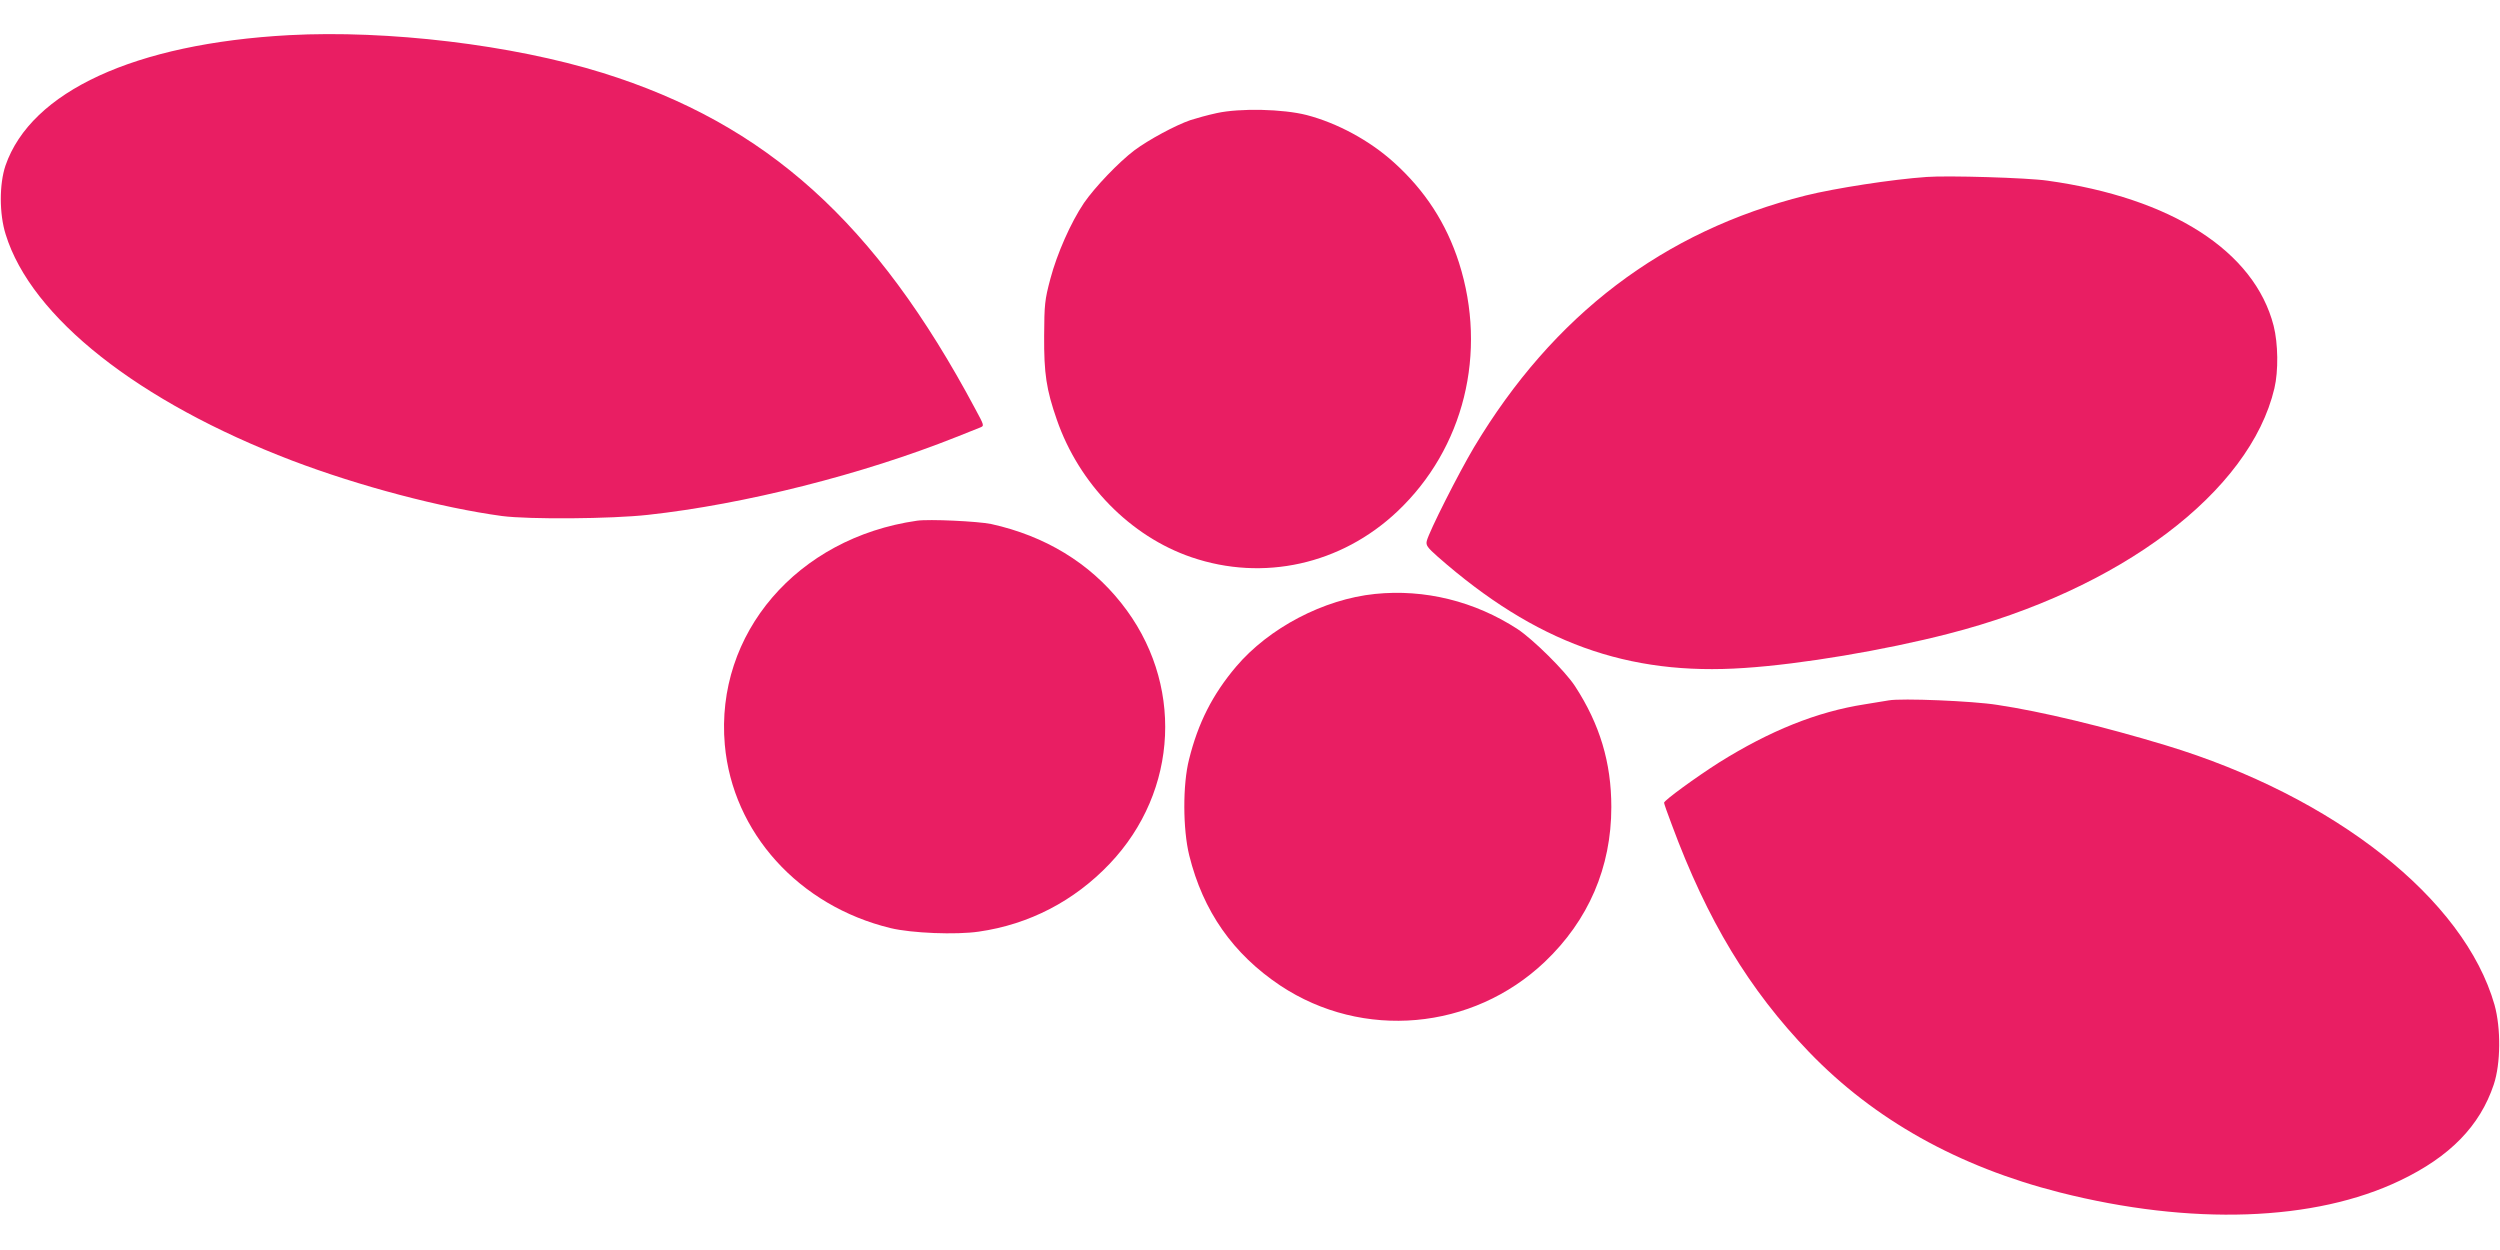 <?xml version="1.0" standalone="no"?>
<!DOCTYPE svg PUBLIC "-//W3C//DTD SVG 20010904//EN"
 "http://www.w3.org/TR/2001/REC-SVG-20010904/DTD/svg10.dtd">
<svg version="1.0" xmlns="http://www.w3.org/2000/svg"
 width="1280pt" height="640pt" viewBox="0 0 1280 640"
 preserveAspectRatio="xMidYMid meet">
<g transform="translate(0,640) scale(0.1,-0.1)"
fill="#e91e63" stroke="none">
<path d="M1480 6220 c-789 -43 -1321 -288 -1452 -668 -32 -95 -32 -247 1 -352
131 -425 681 -858 1466 -1158 344 -131 765 -242 1075 -284 138 -18 559 -15
748 6 493 54 1098 207 1577 398 55 22 110 44 123 49 22 9 22 9 -25 96 -509
954 -1068 1458 -1908 1720 -463 144 -1099 220 -1605 193z"/>
<path d="M6230 5821 c-47 -10 -107 -27 -135 -36 -78 -27 -213 -100 -286 -154
-82 -62 -203 -189 -259 -270 -68 -101 -138 -260 -172 -388 -29 -109 -31 -131
-32 -293 -1 -193 11 -274 65 -429 114 -329 376 -597 689 -704 368 -126 767
-37 1054 234 342 323 463 813 316 1274 -65 202 -174 370 -334 514 -124 112
-289 201 -446 242 -121 31 -341 36 -460 10z"/>
<path d="M9865 5494 c-176 -12 -471 -58 -620 -95 -729 -183 -1292 -611 -1698
-1289 -79 -133 -230 -431 -242 -480 -5 -22 3 -33 57 -81 500 -439 971 -610
1569 -569 291 19 718 91 1044 175 880 225 1545 726 1670 1257 21 89 19 229 -4
320 -98 382 -523 655 -1158 743 -102 15 -511 27 -618 19z"/>
<path d="M4695 3734 c-614 -88 -1034 -578 -984 -1147 40 -450 379 -825 849
-939 108 -26 335 -35 451 -18 259 37 489 157 670 347 356 374 381 932 60 1335
-163 206 -390 344 -666 405 -67 14 -318 26 -380 17z"/>
<path d="M7040 3359 c-263 -27 -543 -174 -711 -372 -121 -143 -195 -289 -241
-475 -33 -128 -32 -359 1 -492 71 -286 224 -504 466 -666 422 -280 984 -230
1354 121 224 213 341 484 341 793 0 228 -59 424 -186 619 -51 78 -214 239
-294 292 -220 143 -476 206 -730 180z"/>
<path d="M9670 2814 c-14 -2 -69 -11 -122 -20 -245 -38 -486 -135 -748 -299
-116 -74 -280 -193 -280 -205 0 -4 17 -54 39 -111 182 -492 397 -847 703
-1165 334 -347 764 -587 1283 -719 674 -171 1307 -149 1744 61 255 122 408
279 479 491 36 108 37 289 4 408 -155 543 -819 1067 -1683 1329 -321 97 -636
173 -863 207 -124 20 -492 35 -556 23z"/>
</g>
</svg>
